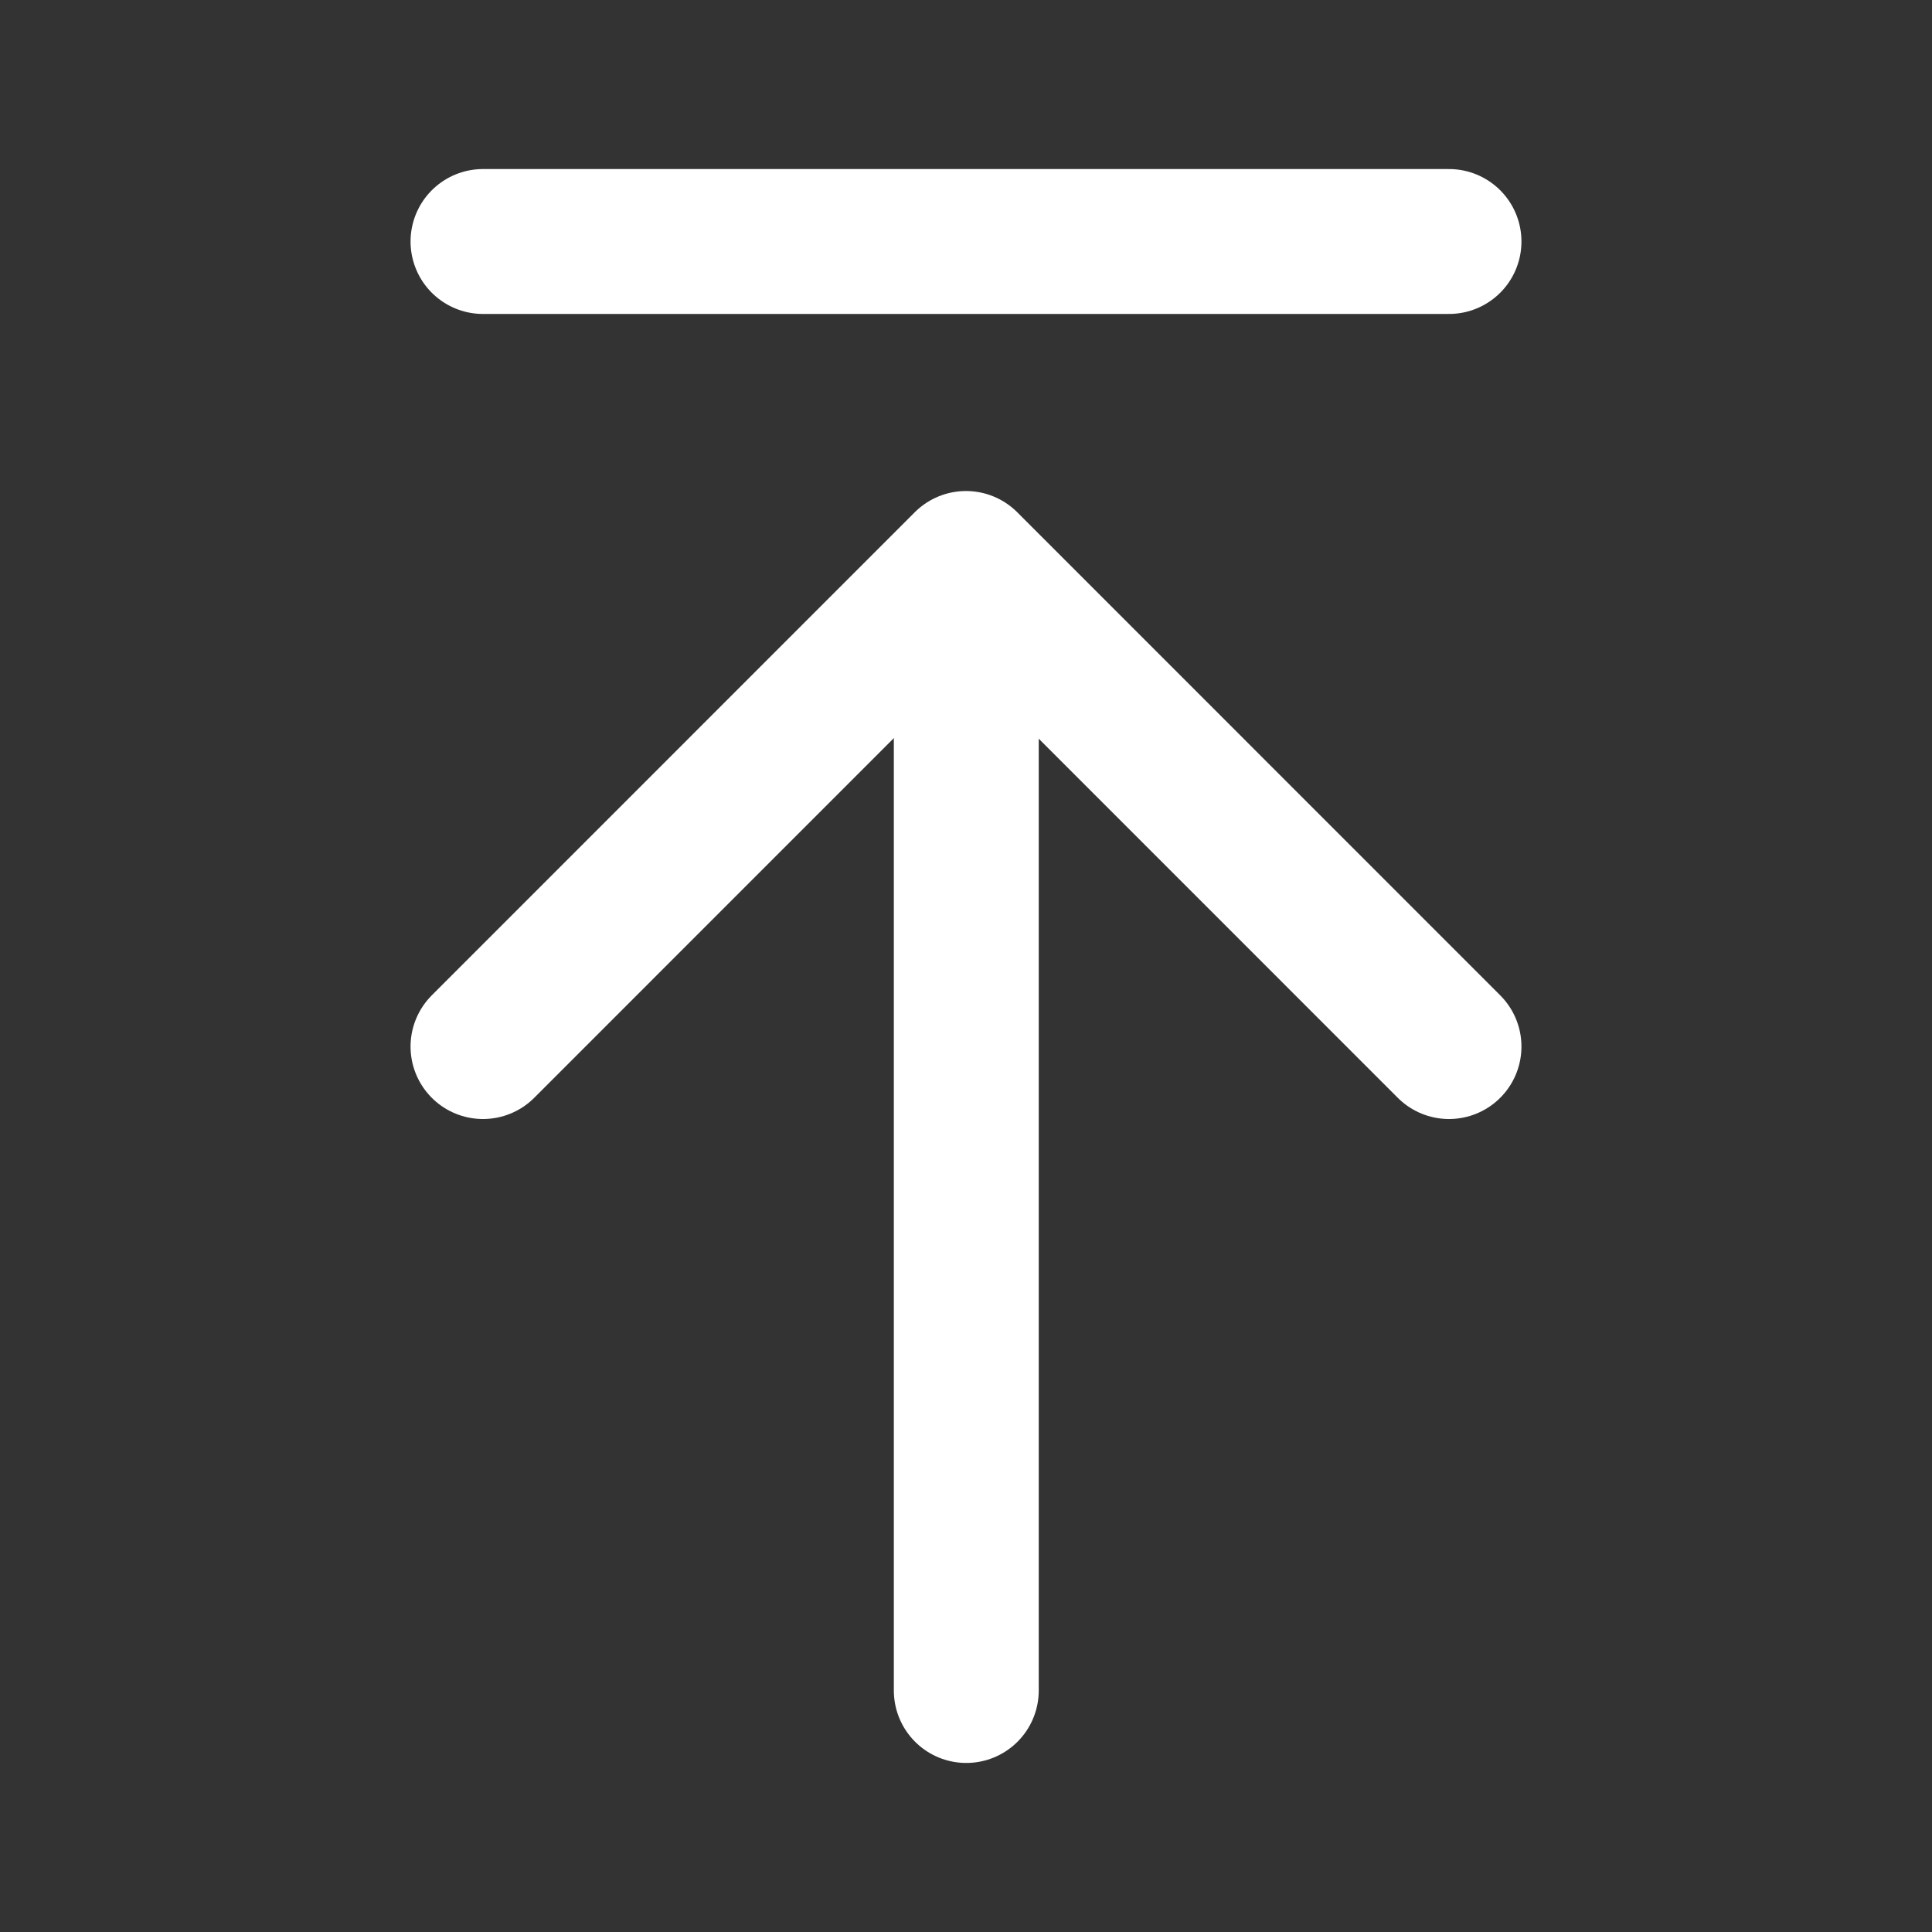 <svg viewBox="0 0 20 20" xmlns="http://www.w3.org/2000/svg" xmlns:xlink="http://www.w3.org/1999/xlink" width="20" height="20" fill="none">
	<rect x="0" y="0" width="20" height="20" fill="#333333" stroke="none"/>
	<rect id="去顶部 1" width="20" height="20" x="0" y="0" />
	<path id="矢量 1" d="M10.003 5.875L10.003 17.5" stroke="rgb(255,255,255)" stroke-linecap="round" stroke-linejoin="round" stroke-width="1.5" />
	<path id="矢量 2" d="M5 10.834L10 5.833L15 10.834" fill-rule="nonzero" stroke="rgb(255,255,255)" stroke-linecap="round" stroke-linejoin="round" stroke-width="1.5" />
	<path id="矢量 3" d="M5 2.5L15 2.5" stroke="rgb(255,255,255)" stroke-linecap="round" stroke-linejoin="round" stroke-width="1.5" />
</svg>
